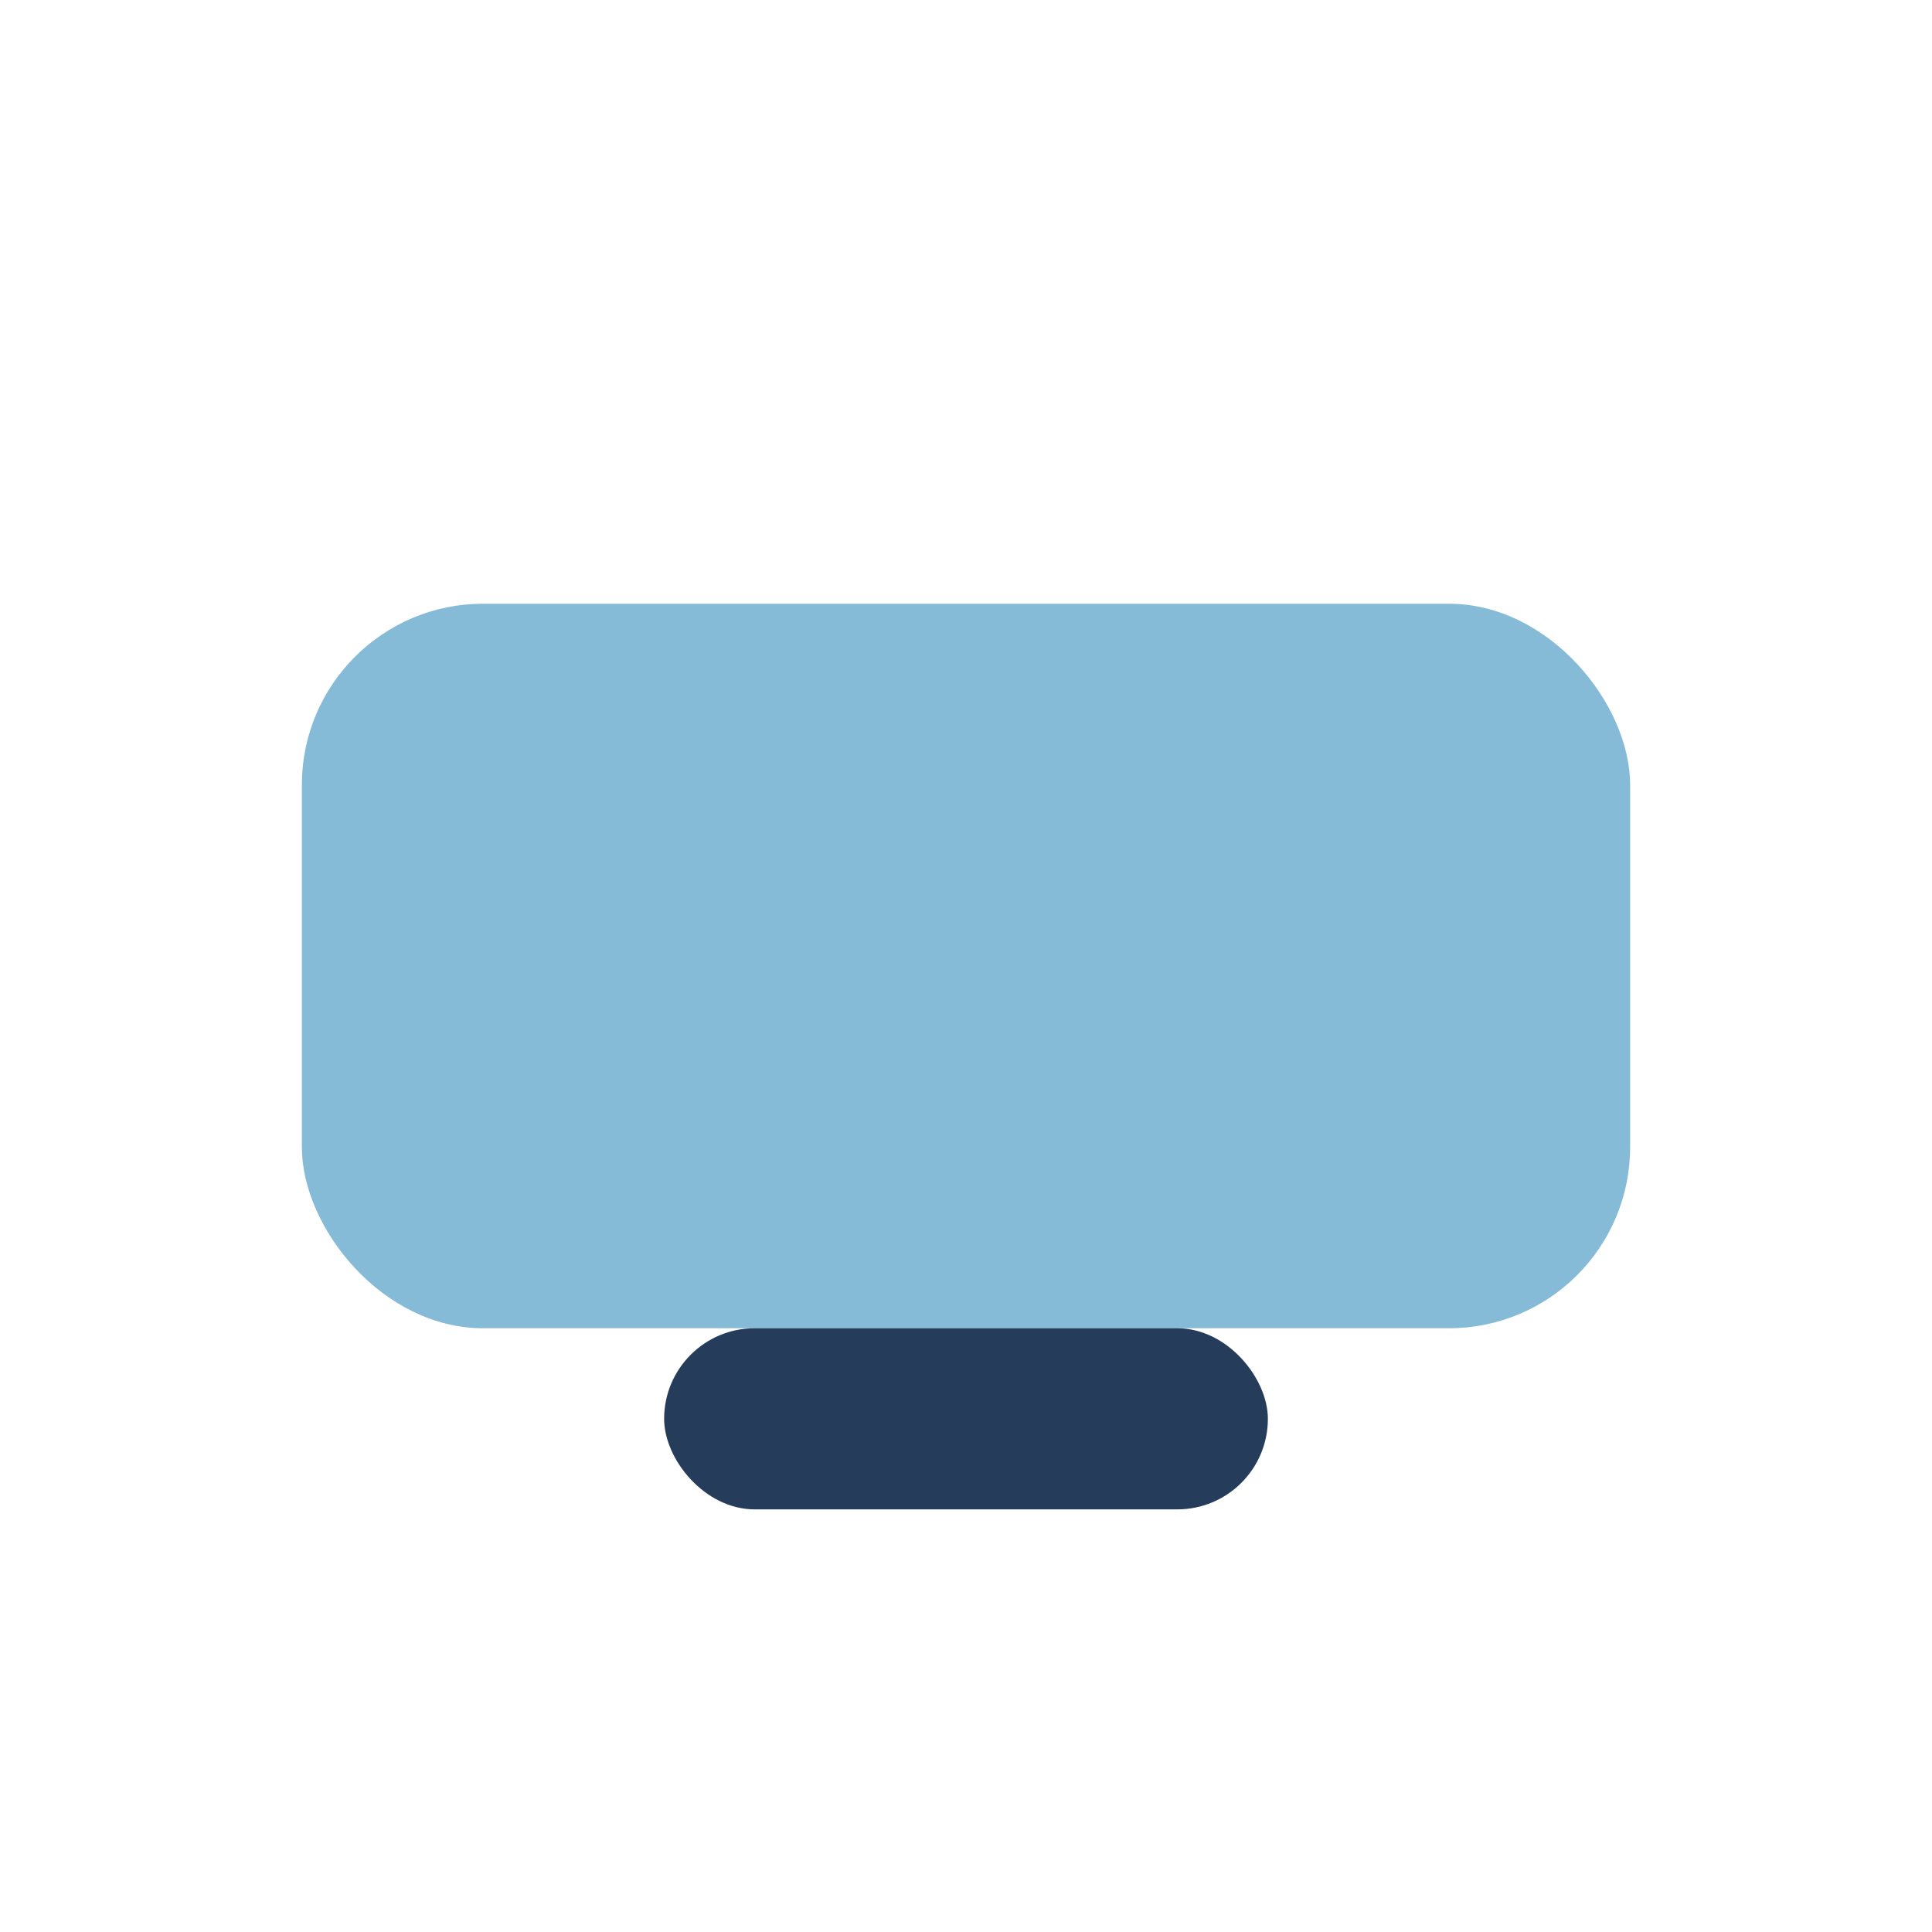 <?xml version="1.0" encoding="UTF-8"?>
<svg xmlns="http://www.w3.org/2000/svg" width="32" height="32" viewBox="0 0 32 32"><rect x="5" y="10" width="22" height="12" rx="3" fill="#86BBD8"/><rect x="11" y="22" width="10" height="3" rx="1.5" fill="#253D5B"/></svg>